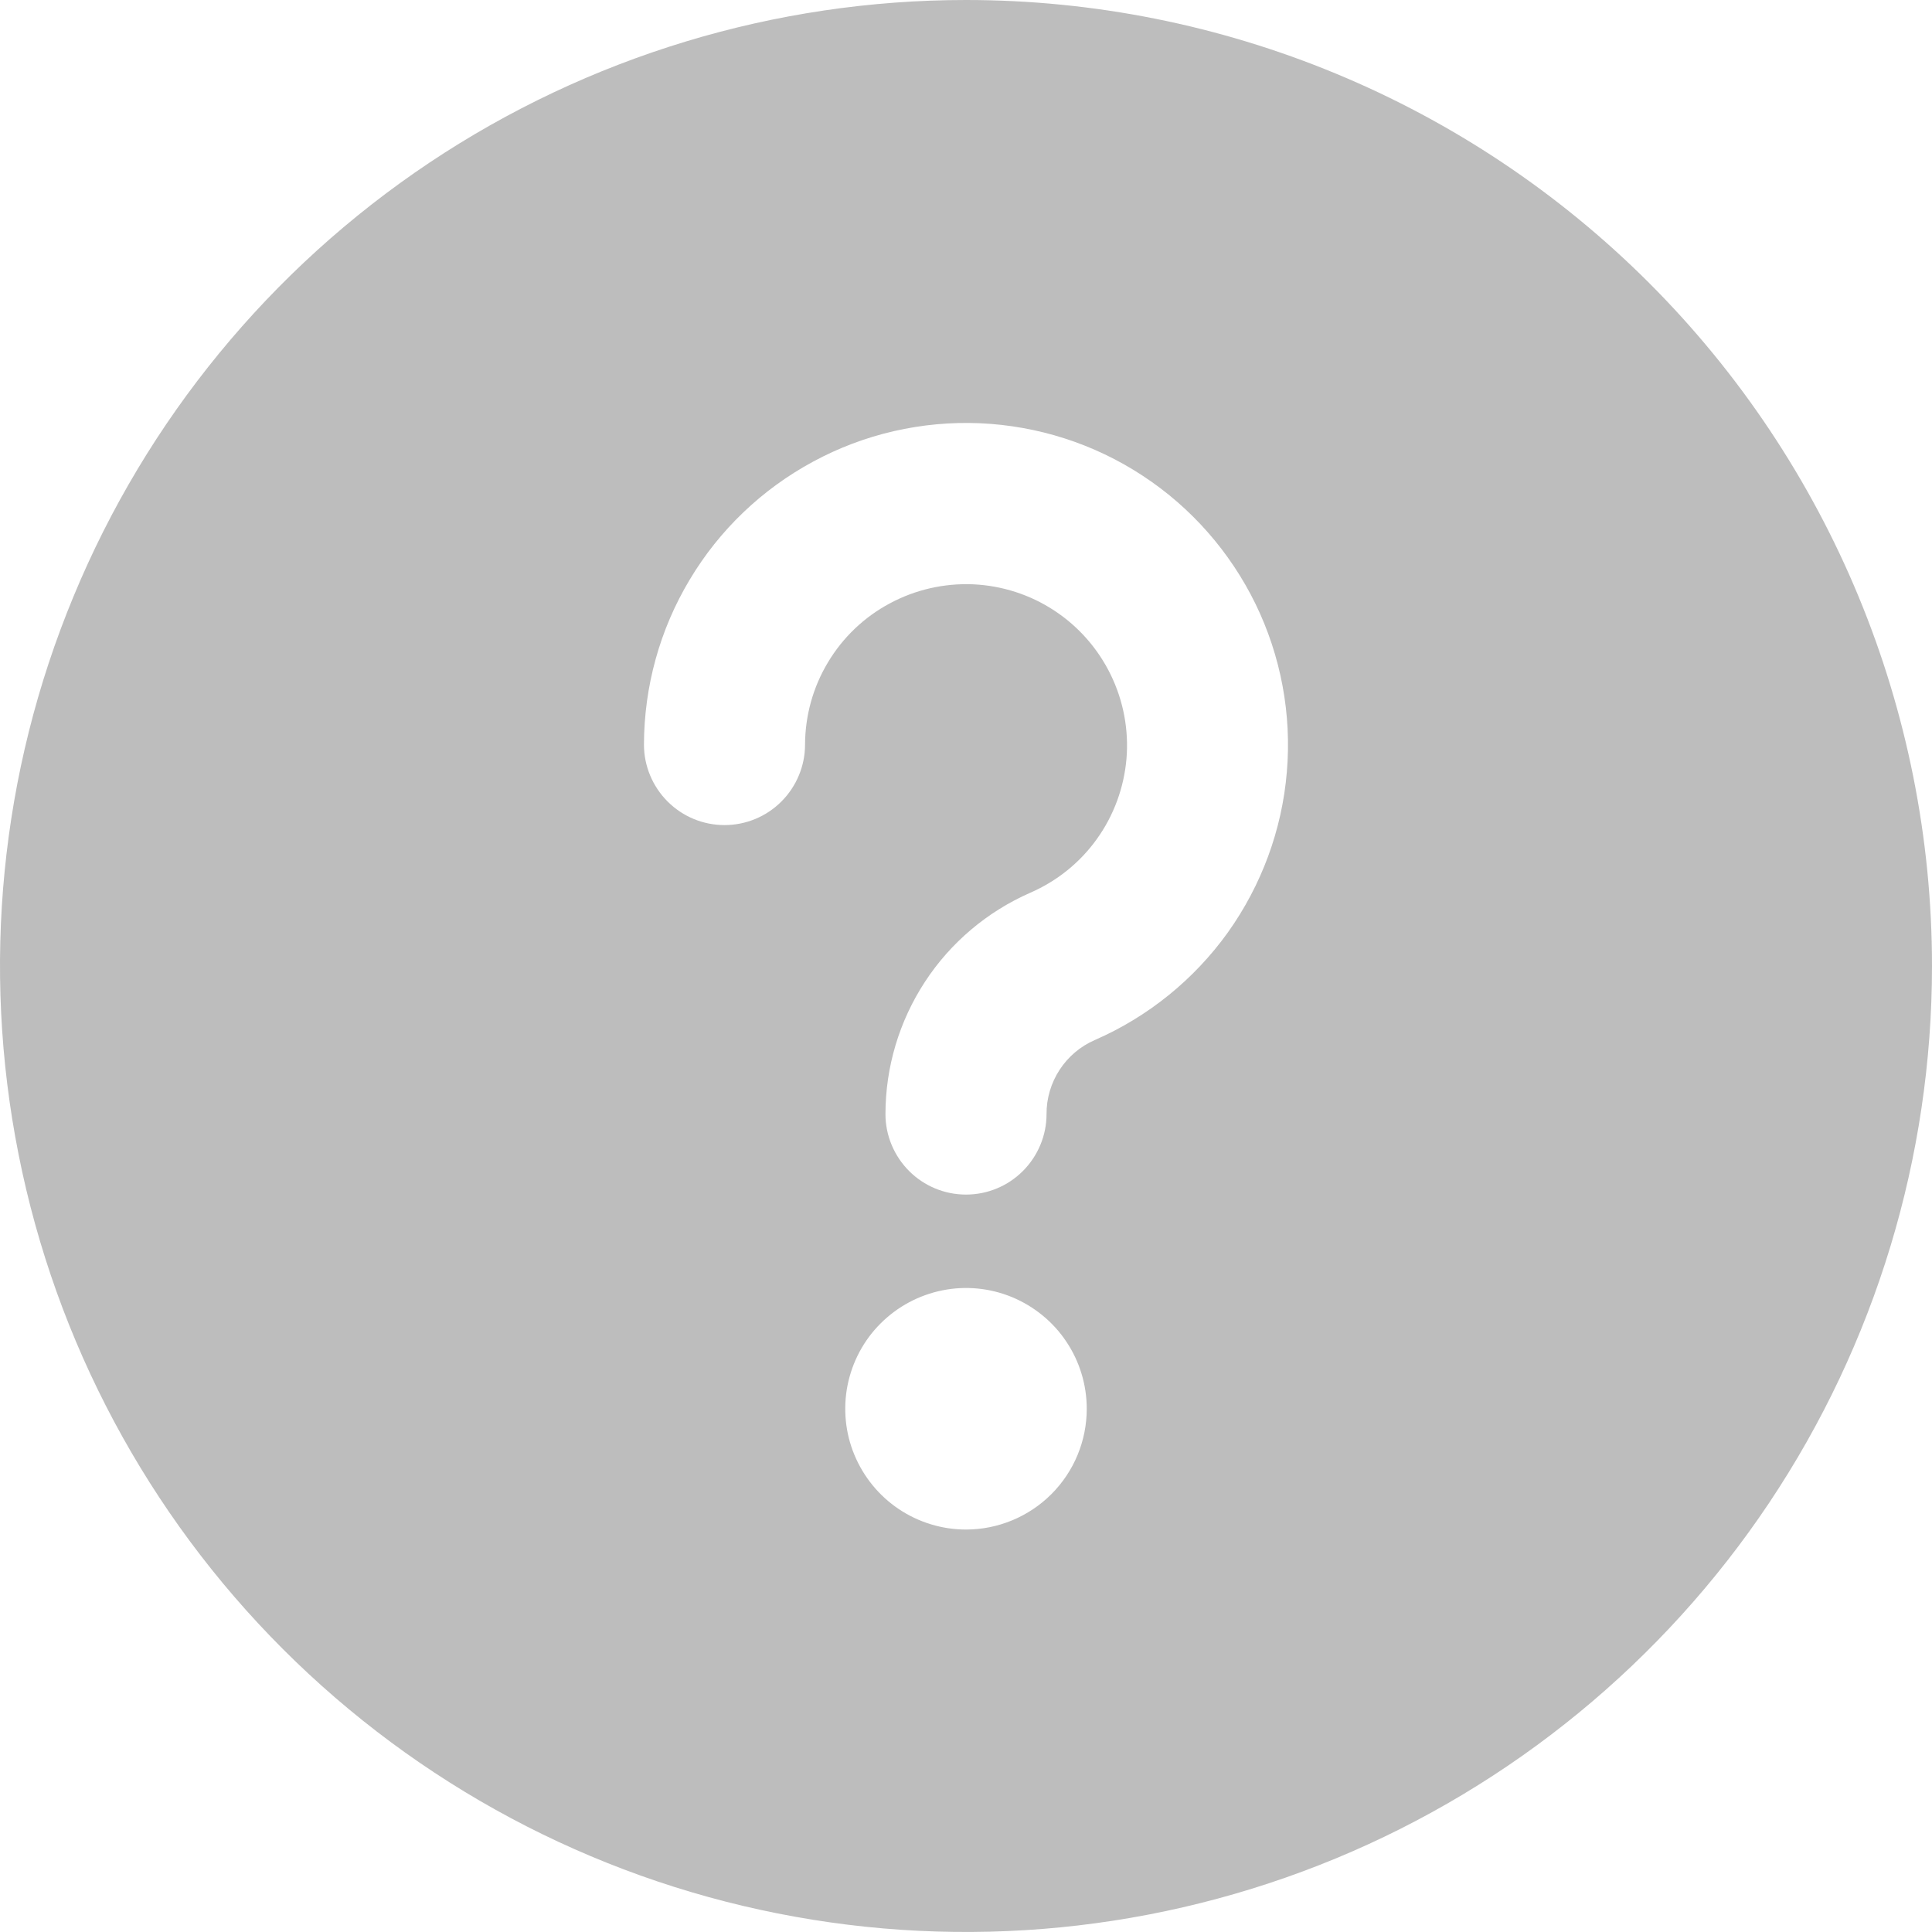 <svg width="16" height="16" viewBox="0 0 16 16" fill="none" xmlns="http://www.w3.org/2000/svg">
<path d="M8 0C6.418 0 4.871 0.469 3.555 1.348C2.24 2.227 1.214 3.477 0.609 4.939C0.003 6.4 -0.155 8.009 0.154 9.561C0.462 11.113 1.224 12.538 2.343 13.657C3.462 14.776 4.887 15.538 6.439 15.846C7.991 16.155 9.6 15.996 11.062 15.391C12.523 14.786 13.773 13.76 14.652 12.445C15.531 11.129 16 9.582 16 8C16 5.878 15.157 3.843 13.657 2.343C12.157 0.843 10.122 0 8 0ZM8 12.667C7.802 12.667 7.609 12.608 7.444 12.498C7.28 12.388 7.152 12.232 7.076 12.049C7 11.867 6.981 11.666 7.019 11.472C7.058 11.278 7.153 11.099 7.293 10.96C7.433 10.82 7.611 10.725 7.805 10.686C7.999 10.647 8.2 10.667 8.383 10.743C8.565 10.819 8.722 10.947 8.831 11.111C8.941 11.275 9 11.469 9 11.667C9 11.932 8.895 12.186 8.707 12.374C8.52 12.561 8.265 12.667 8 12.667ZM9.067 8.613C8.947 8.665 8.846 8.751 8.775 8.86C8.704 8.969 8.666 9.097 8.667 9.227C8.667 9.403 8.596 9.573 8.471 9.698C8.346 9.823 8.177 9.893 8 9.893C7.823 9.893 7.654 9.823 7.529 9.698C7.404 9.573 7.333 9.403 7.333 9.227C7.333 8.837 7.447 8.457 7.66 8.131C7.873 7.805 8.177 7.549 8.533 7.393C8.753 7.297 8.944 7.144 9.084 6.948C9.224 6.753 9.308 6.524 9.329 6.284C9.349 6.045 9.304 5.805 9.199 5.589C9.094 5.373 8.933 5.189 8.732 5.057C8.532 4.925 8.299 4.85 8.059 4.839C7.819 4.829 7.581 4.883 7.369 4.997C7.157 5.11 6.98 5.279 6.857 5.485C6.733 5.691 6.668 5.926 6.667 6.167C6.667 6.343 6.596 6.513 6.471 6.638C6.346 6.763 6.177 6.833 6 6.833C5.823 6.833 5.654 6.763 5.529 6.638C5.404 6.513 5.333 6.343 5.333 6.167C5.334 5.686 5.464 5.214 5.711 4.802C5.957 4.389 6.311 4.051 6.734 3.823C7.157 3.594 7.633 3.485 8.114 3.505C8.594 3.526 9.06 3.675 9.462 3.939C9.864 4.202 10.187 4.57 10.398 5.002C10.608 5.434 10.698 5.915 10.657 6.394C10.617 6.873 10.447 7.332 10.168 7.723C9.888 8.113 9.507 8.421 9.067 8.613Z" fill="#BDBDBD"/>

</svg>
